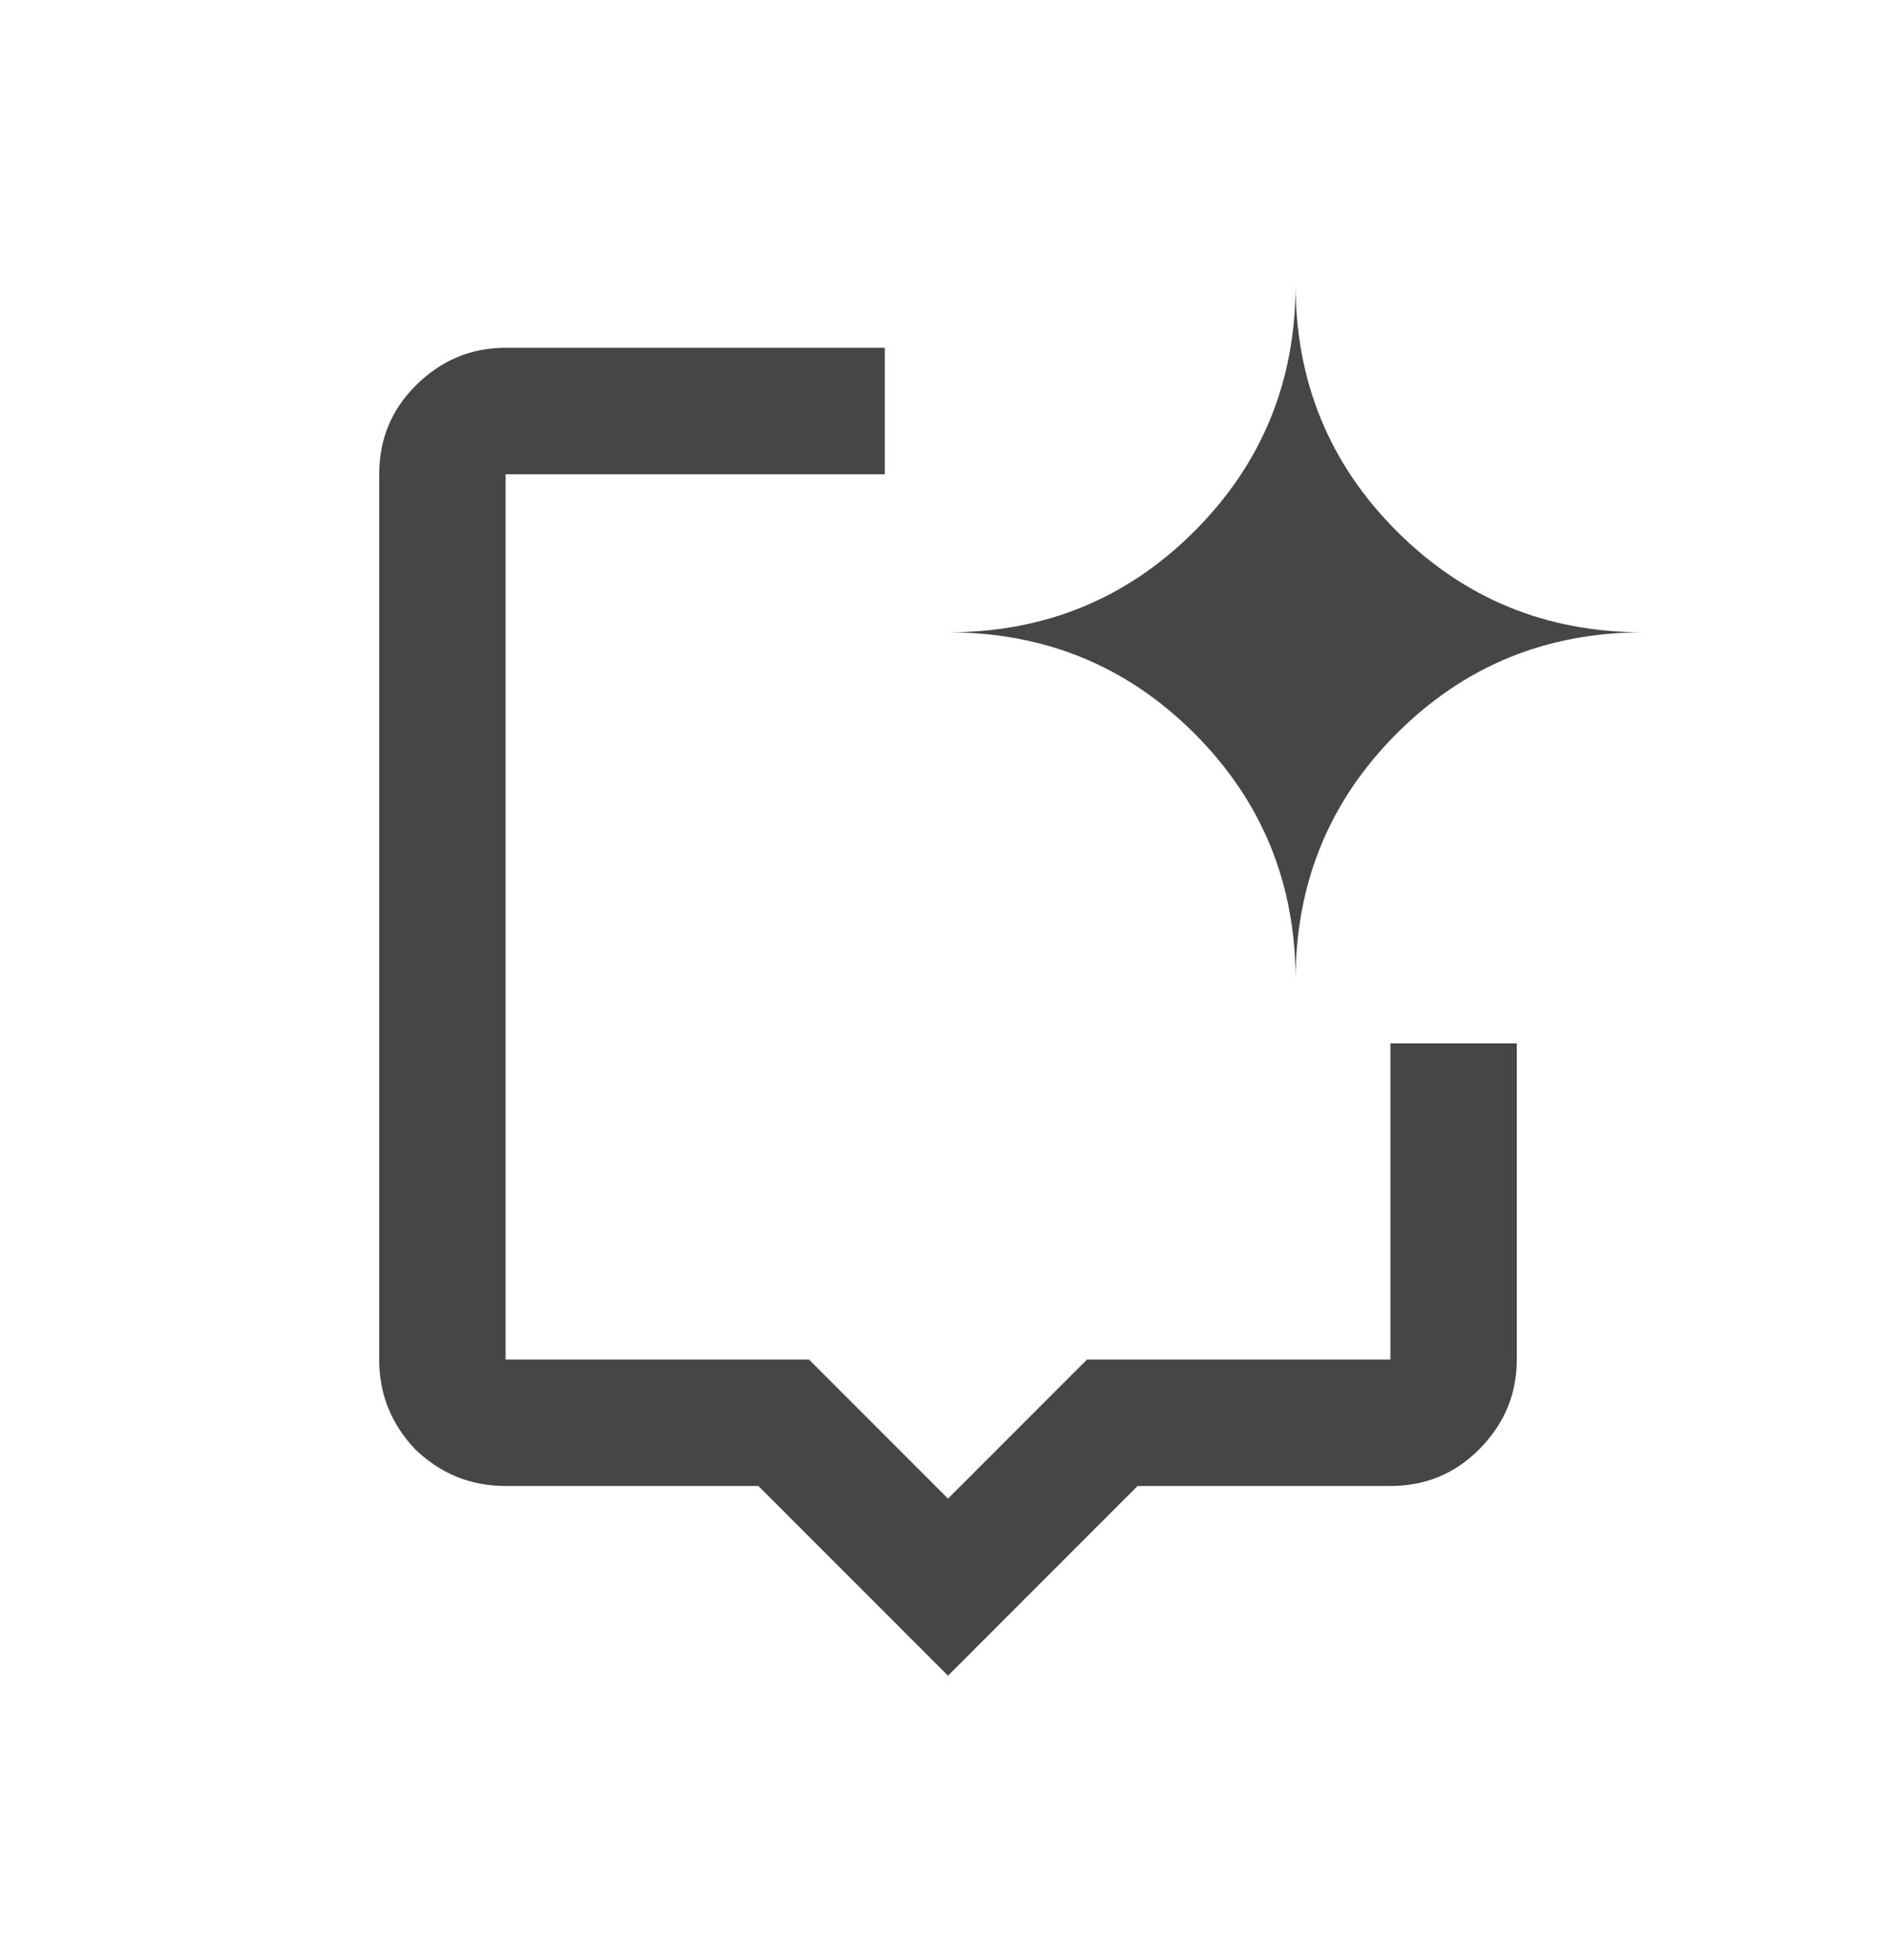 <svg width="30" height="31" viewBox="0 0 30 31" fill="none" xmlns="http://www.w3.org/2000/svg">
<g clip-path="url(#clip0_6451_31356)">
<path d="M15 26.5L12 23.5H8C7.45 23.5 6.975 23.308 6.575 22.925C6.192 22.525 6 22.05 6 21.5V7.5C6 6.95 6.192 6.483 6.575 6.1C6.975 5.7 7.45 5.5 8 5.5H14C14 5.783 14 6.092 14 6.425C14 6.758 14 7.117 14 7.5H8V21.5H12.8L15 23.7L17.2 21.5H22V16.5C22.367 16.5 22.717 16.5 23.05 16.5C23.383 16.5 23.7 16.5 24 16.5V21.5C24 22.05 23.8 22.525 23.4 22.925C23.017 23.308 22.55 23.5 22 23.5H18L15 26.5ZM20.5 15.5C20.5 13.967 19.967 12.667 18.9 11.6C17.833 10.533 16.533 10 15 10C16.533 10 17.833 9.467 18.9 8.4C19.967 7.333 20.5 6.033 20.5 4.5C20.5 6.033 21.033 7.333 22.1 8.4C23.167 9.467 24.467 10 26 10C24.467 10 23.167 10.533 22.1 11.6C21.033 12.667 20.5 13.967 20.5 15.5Z" fill="#444746"/>
</g>
<defs>
<clipPath id="clip0_6451_31356">
<rect width="30" height="30" fill="white" transform="translate(0 0.5)"/>
</clipPath>
</defs>
</svg>
